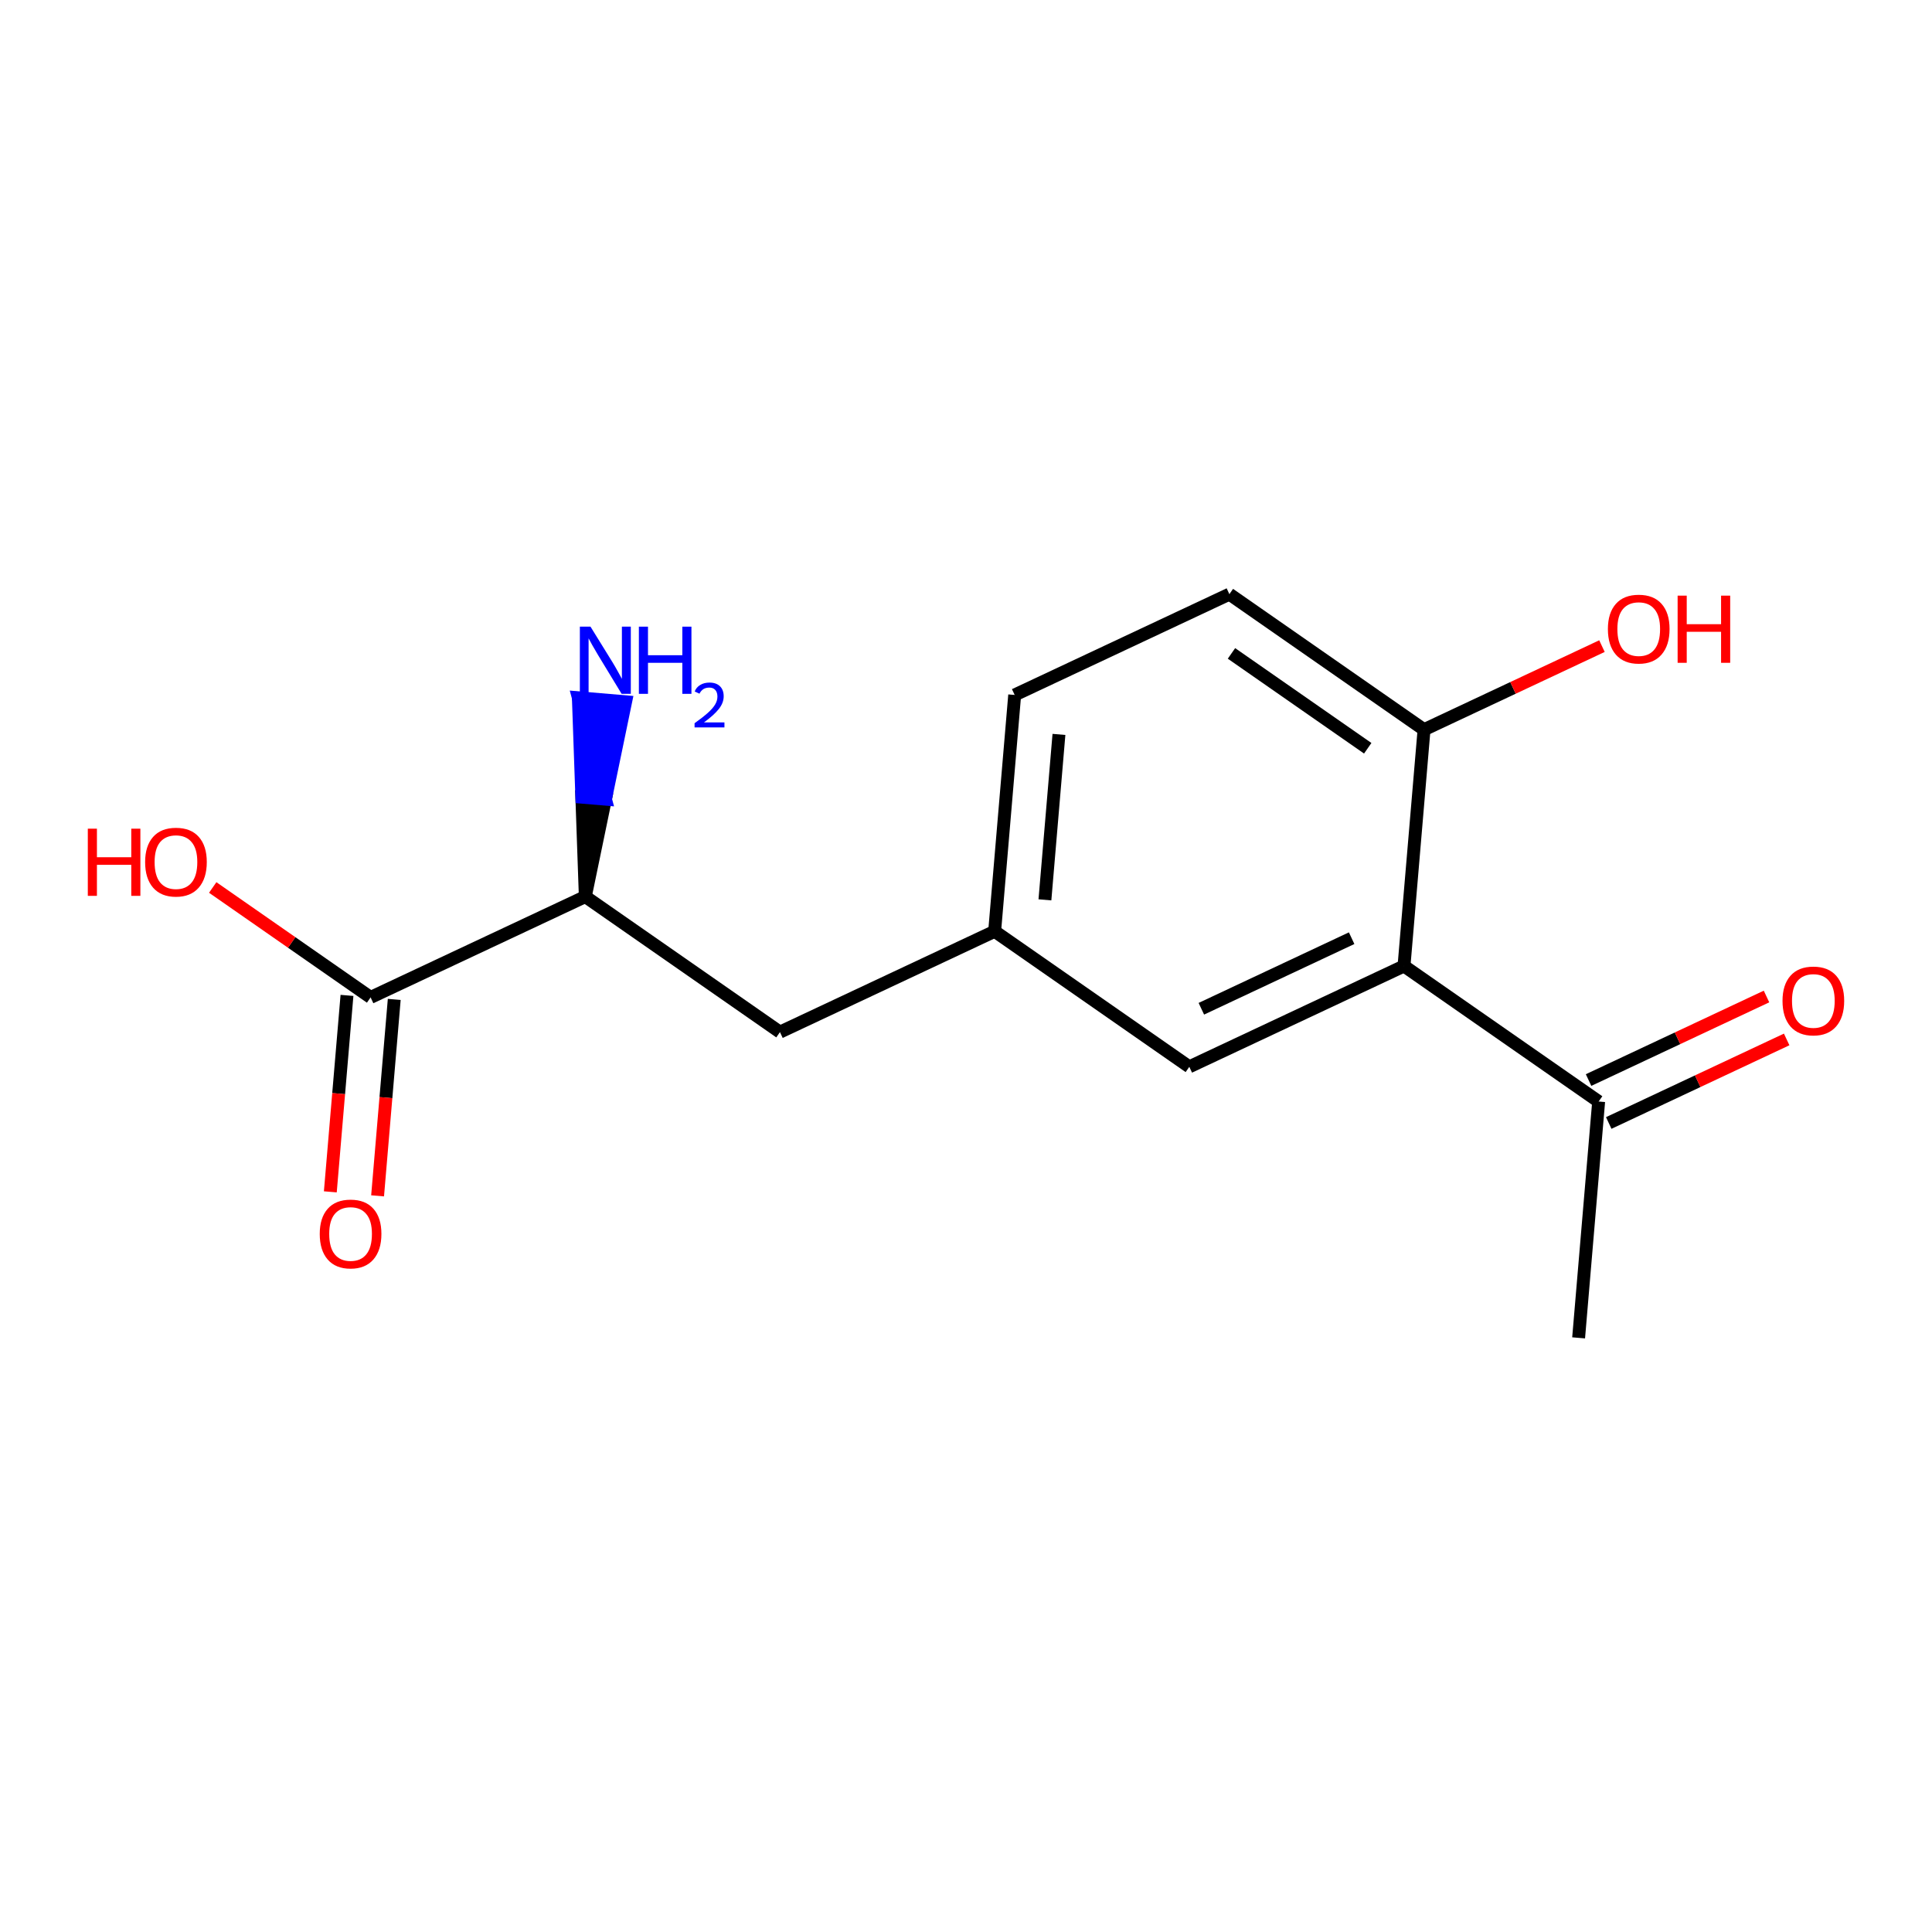 <?xml version='1.0' encoding='iso-8859-1'?>
<svg version='1.1' baseProfile='full'
              xmlns='http://www.w3.org/2000/svg'
                      xmlns:rdkit='http://www.rdkit.org/xml'
                      xmlns:xlink='http://www.w3.org/1999/xlink'
                  xml:space='preserve'
width='300px' height='300px' viewBox='0 0 300 300'>
<!-- END OF HEADER -->
<rect style='opacity:1.0;fill:#FFFFFF;stroke:none' width='300' height='300' x='0' y='0'> </rect>
<rect style='opacity:1.0;fill:#FFFFFF;stroke:none' width='300' height='300' x='0' y='0'> </rect>
<path class='bond-0 atom-0 atom-1' d='M 245.127,207.742 L 248.238,171.044' style='fill:none;fill-rule:evenodd;stroke:#000000;stroke-width:2.0px;stroke-linecap:butt;stroke-linejoin:miter;stroke-opacity:1' />
<path class='bond-1 atom-1 atom-2' d='M 249.804,174.377 L 263.618,167.89' style='fill:none;fill-rule:evenodd;stroke:#000000;stroke-width:2.0px;stroke-linecap:butt;stroke-linejoin:miter;stroke-opacity:1' />
<path class='bond-1 atom-1 atom-2' d='M 263.618,167.89 L 277.433,161.403' style='fill:none;fill-rule:evenodd;stroke:#FF0000;stroke-width:2.0px;stroke-linecap:butt;stroke-linejoin:miter;stroke-opacity:1' />
<path class='bond-1 atom-1 atom-2' d='M 246.673,167.71 L 260.487,161.223' style='fill:none;fill-rule:evenodd;stroke:#000000;stroke-width:2.0px;stroke-linecap:butt;stroke-linejoin:miter;stroke-opacity:1' />
<path class='bond-1 atom-1 atom-2' d='M 260.487,161.223 L 274.302,154.736' style='fill:none;fill-rule:evenodd;stroke:#FF0000;stroke-width:2.0px;stroke-linecap:butt;stroke-linejoin:miter;stroke-opacity:1' />
<path class='bond-2 atom-1 atom-3' d='M 248.238,171.044 L 218.012,150' style='fill:none;fill-rule:evenodd;stroke:#000000;stroke-width:2.0px;stroke-linecap:butt;stroke-linejoin:miter;stroke-opacity:1' />
<path class='bond-3 atom-3 atom-4' d='M 218.012,150 L 184.675,165.655' style='fill:none;fill-rule:evenodd;stroke:#000000;stroke-width:2.0px;stroke-linecap:butt;stroke-linejoin:miter;stroke-opacity:1' />
<path class='bond-3 atom-3 atom-4' d='M 209.881,145.681 L 186.545,156.639' style='fill:none;fill-rule:evenodd;stroke:#000000;stroke-width:2.0px;stroke-linecap:butt;stroke-linejoin:miter;stroke-opacity:1' />
<path class='bond-15 atom-14 atom-3' d='M 221.124,113.302 L 218.012,150' style='fill:none;fill-rule:evenodd;stroke:#000000;stroke-width:2.0px;stroke-linecap:butt;stroke-linejoin:miter;stroke-opacity:1' />
<path class='bond-4 atom-4 atom-5' d='M 184.675,165.655 L 154.449,144.611' style='fill:none;fill-rule:evenodd;stroke:#000000;stroke-width:2.0px;stroke-linecap:butt;stroke-linejoin:miter;stroke-opacity:1' />
<path class='bond-5 atom-5 atom-6' d='M 154.449,144.611 L 121.112,160.266' style='fill:none;fill-rule:evenodd;stroke:#000000;stroke-width:2.0px;stroke-linecap:butt;stroke-linejoin:miter;stroke-opacity:1' />
<path class='bond-11 atom-5 atom-12' d='M 154.449,144.611 L 157.56,107.913' style='fill:none;fill-rule:evenodd;stroke:#000000;stroke-width:2.0px;stroke-linecap:butt;stroke-linejoin:miter;stroke-opacity:1' />
<path class='bond-11 atom-5 atom-12' d='M 162.255,139.728 L 164.433,114.04' style='fill:none;fill-rule:evenodd;stroke:#000000;stroke-width:2.0px;stroke-linecap:butt;stroke-linejoin:miter;stroke-opacity:1' />
<path class='bond-6 atom-6 atom-7' d='M 121.112,160.266 L 90.886,139.222' style='fill:none;fill-rule:evenodd;stroke:#000000;stroke-width:2.0px;stroke-linecap:butt;stroke-linejoin:miter;stroke-opacity:1' />
<path class='bond-7 atom-7 atom-8' d='M 90.886,139.222 L 94.016,124.096 L 90.346,123.785 Z' style='fill:#000000;fill-rule:evenodd;fill-opacity:1;stroke:#000000;stroke-width:2.0px;stroke-linecap:butt;stroke-linejoin:miter;stroke-opacity:1;' />
<path class='bond-7 atom-7 atom-8' d='M 94.016,124.096 L 89.807,108.348 L 97.147,108.971 Z' style='fill:#0000FF;fill-rule:evenodd;fill-opacity:1;stroke:#0000FF;stroke-width:2.0px;stroke-linecap:butt;stroke-linejoin:miter;stroke-opacity:1;' />
<path class='bond-7 atom-7 atom-8' d='M 94.016,124.096 L 90.346,123.785 L 89.807,108.348 Z' style='fill:#0000FF;fill-rule:evenodd;fill-opacity:1;stroke:#0000FF;stroke-width:2.0px;stroke-linecap:butt;stroke-linejoin:miter;stroke-opacity:1;' />
<path class='bond-8 atom-7 atom-9' d='M 90.886,139.222 L 57.548,154.877' style='fill:none;fill-rule:evenodd;stroke:#000000;stroke-width:2.0px;stroke-linecap:butt;stroke-linejoin:miter;stroke-opacity:1' />
<path class='bond-9 atom-9 atom-10' d='M 53.879,154.565 L 52.586,169.817' style='fill:none;fill-rule:evenodd;stroke:#000000;stroke-width:2.0px;stroke-linecap:butt;stroke-linejoin:miter;stroke-opacity:1' />
<path class='bond-9 atom-9 atom-10' d='M 52.586,169.817 L 51.292,185.069' style='fill:none;fill-rule:evenodd;stroke:#FF0000;stroke-width:2.0px;stroke-linecap:butt;stroke-linejoin:miter;stroke-opacity:1' />
<path class='bond-9 atom-9 atom-10' d='M 61.218,155.188 L 59.925,170.439' style='fill:none;fill-rule:evenodd;stroke:#000000;stroke-width:2.0px;stroke-linecap:butt;stroke-linejoin:miter;stroke-opacity:1' />
<path class='bond-9 atom-9 atom-10' d='M 59.925,170.439 L 58.632,185.691' style='fill:none;fill-rule:evenodd;stroke:#FF0000;stroke-width:2.0px;stroke-linecap:butt;stroke-linejoin:miter;stroke-opacity:1' />
<path class='bond-10 atom-9 atom-11' d='M 57.548,154.877 L 45.29,146.342' style='fill:none;fill-rule:evenodd;stroke:#000000;stroke-width:2.0px;stroke-linecap:butt;stroke-linejoin:miter;stroke-opacity:1' />
<path class='bond-10 atom-9 atom-11' d='M 45.29,146.342 L 33.031,137.807' style='fill:none;fill-rule:evenodd;stroke:#FF0000;stroke-width:2.0px;stroke-linecap:butt;stroke-linejoin:miter;stroke-opacity:1' />
<path class='bond-12 atom-12 atom-13' d='M 157.56,107.913 L 190.898,92.258' style='fill:none;fill-rule:evenodd;stroke:#000000;stroke-width:2.0px;stroke-linecap:butt;stroke-linejoin:miter;stroke-opacity:1' />
<path class='bond-13 atom-13 atom-14' d='M 190.898,92.258 L 221.124,113.302' style='fill:none;fill-rule:evenodd;stroke:#000000;stroke-width:2.0px;stroke-linecap:butt;stroke-linejoin:miter;stroke-opacity:1' />
<path class='bond-13 atom-13 atom-14' d='M 191.223,101.46 L 212.381,116.19' style='fill:none;fill-rule:evenodd;stroke:#000000;stroke-width:2.0px;stroke-linecap:butt;stroke-linejoin:miter;stroke-opacity:1' />
<path class='bond-14 atom-14 atom-15' d='M 221.124,113.302 L 234.938,106.815' style='fill:none;fill-rule:evenodd;stroke:#000000;stroke-width:2.0px;stroke-linecap:butt;stroke-linejoin:miter;stroke-opacity:1' />
<path class='bond-14 atom-14 atom-15' d='M 234.938,106.815 L 248.752,100.328' style='fill:none;fill-rule:evenodd;stroke:#FF0000;stroke-width:2.0px;stroke-linecap:butt;stroke-linejoin:miter;stroke-opacity:1' />
<path  class='atom-2' d='M 276.788 155.418
Q 276.788 152.914, 278.025 151.515
Q 279.263 150.115, 281.576 150.115
Q 283.889 150.115, 285.126 151.515
Q 286.364 152.914, 286.364 155.418
Q 286.364 157.952, 285.111 159.396
Q 283.859 160.825, 281.576 160.825
Q 279.278 160.825, 278.025 159.396
Q 276.788 157.967, 276.788 155.418
M 281.576 159.647
Q 283.167 159.647, 284.021 158.586
Q 284.89 157.51, 284.89 155.418
Q 284.89 153.371, 284.021 152.34
Q 283.167 151.294, 281.576 151.294
Q 279.985 151.294, 279.115 152.325
Q 278.261 153.356, 278.261 155.418
Q 278.261 157.525, 279.115 158.586
Q 279.985 159.647, 281.576 159.647
' fill='#FF0000'/>
<path  class='atom-8' d='M 91.692 97.308
L 95.109 102.833
Q 95.448 103.378, 95.993 104.365
Q 96.538 105.352, 96.568 105.411
L 96.568 97.308
L 97.953 97.308
L 97.953 107.739
L 96.524 107.739
L 92.855 101.699
Q 92.428 100.992, 91.971 100.181
Q 91.529 99.371, 91.397 99.121
L 91.397 107.739
L 90.041 107.739
L 90.041 97.308
L 91.692 97.308
' fill='#0000FF'/>
<path  class='atom-8' d='M 99.205 97.308
L 100.619 97.308
L 100.619 101.743
L 105.952 101.743
L 105.952 97.308
L 107.366 97.308
L 107.366 107.739
L 105.952 107.739
L 105.952 102.921
L 100.619 102.921
L 100.619 107.739
L 99.205 107.739
L 99.205 97.308
' fill='#0000FF'/>
<path  class='atom-8' d='M 107.872 107.373
Q 108.125 106.721, 108.728 106.362
Q 109.33 105.992, 110.167 105.992
Q 111.207 105.992, 111.79 106.556
Q 112.374 107.12, 112.374 108.121
Q 112.374 109.142, 111.615 110.095
Q 110.867 111.048, 109.311 112.176
L 112.49 112.176
L 112.49 112.954
L 107.853 112.954
L 107.853 112.302
Q 109.136 111.388, 109.894 110.708
Q 110.662 110.027, 111.032 109.415
Q 111.401 108.802, 111.401 108.17
Q 111.401 107.509, 111.071 107.139
Q 110.74 106.77, 110.167 106.77
Q 109.612 106.77, 109.243 106.994
Q 108.873 107.217, 108.611 107.713
L 107.872 107.373
' fill='#0000FF'/>
<path  class='atom-10' d='M 49.649 191.604
Q 49.649 189.1, 50.887 187.7
Q 52.124 186.301, 54.437 186.301
Q 56.75 186.301, 57.987 187.7
Q 59.225 189.1, 59.225 191.604
Q 59.225 194.138, 57.973 195.582
Q 56.721 197.011, 54.437 197.011
Q 52.139 197.011, 50.887 195.582
Q 49.649 194.153, 49.649 191.604
M 54.437 195.832
Q 56.028 195.832, 56.883 194.772
Q 57.752 193.696, 57.752 191.604
Q 57.752 189.557, 56.883 188.525
Q 56.028 187.479, 54.437 187.479
Q 52.846 187.479, 51.977 188.511
Q 51.122 189.542, 51.122 191.604
Q 51.122 193.711, 51.977 194.772
Q 52.846 195.832, 54.437 195.832
' fill='#FF0000'/>
<path  class='atom-11' d='M 13.636 128.677
L 15.051 128.677
L 15.051 133.111
L 20.384 133.111
L 20.384 128.677
L 21.798 128.677
L 21.798 139.107
L 20.384 139.107
L 20.384 134.29
L 15.051 134.29
L 15.051 139.107
L 13.636 139.107
L 13.636 128.677
' fill='#FF0000'/>
<path  class='atom-11' d='M 22.535 133.862
Q 22.535 131.358, 23.772 129.958
Q 25.009 128.559, 27.322 128.559
Q 29.635 128.559, 30.873 129.958
Q 32.11 131.358, 32.11 133.862
Q 32.11 136.396, 30.858 137.84
Q 29.606 139.269, 27.322 139.269
Q 25.024 139.269, 23.772 137.84
Q 22.535 136.411, 22.535 133.862
M 27.322 138.09
Q 28.913 138.09, 29.768 137.03
Q 30.637 135.954, 30.637 133.862
Q 30.637 131.815, 29.768 130.783
Q 28.913 129.737, 27.322 129.737
Q 25.731 129.737, 24.862 130.769
Q 24.008 131.8, 24.008 133.862
Q 24.008 135.969, 24.862 137.03
Q 25.731 138.09, 27.322 138.09
' fill='#FF0000'/>
<path  class='atom-15' d='M 249.673 97.677
Q 249.673 95.172, 250.911 93.772
Q 252.148 92.373, 254.461 92.373
Q 256.774 92.373, 258.012 93.772
Q 259.249 95.172, 259.249 97.677
Q 259.249 100.21, 257.997 101.654
Q 256.745 103.083, 254.461 103.083
Q 252.163 103.083, 250.911 101.654
Q 249.673 100.225, 249.673 97.677
M 254.461 101.905
Q 256.052 101.905, 256.907 100.844
Q 257.776 99.769, 257.776 97.677
Q 257.776 95.629, 256.907 94.597
Q 256.052 93.552, 254.461 93.552
Q 252.87 93.552, 252.001 94.583
Q 251.146 95.614, 251.146 97.677
Q 251.146 99.783, 252.001 100.844
Q 252.87 101.905, 254.461 101.905
' fill='#FF0000'/>
<path  class='atom-15' d='M 260.501 92.491
L 261.915 92.491
L 261.915 96.925
L 267.248 96.925
L 267.248 92.491
L 268.663 92.491
L 268.663 102.921
L 267.248 102.921
L 267.248 98.104
L 261.915 98.104
L 261.915 102.921
L 260.501 102.921
L 260.501 92.491
' fill='#FF0000'/>
</svg>
